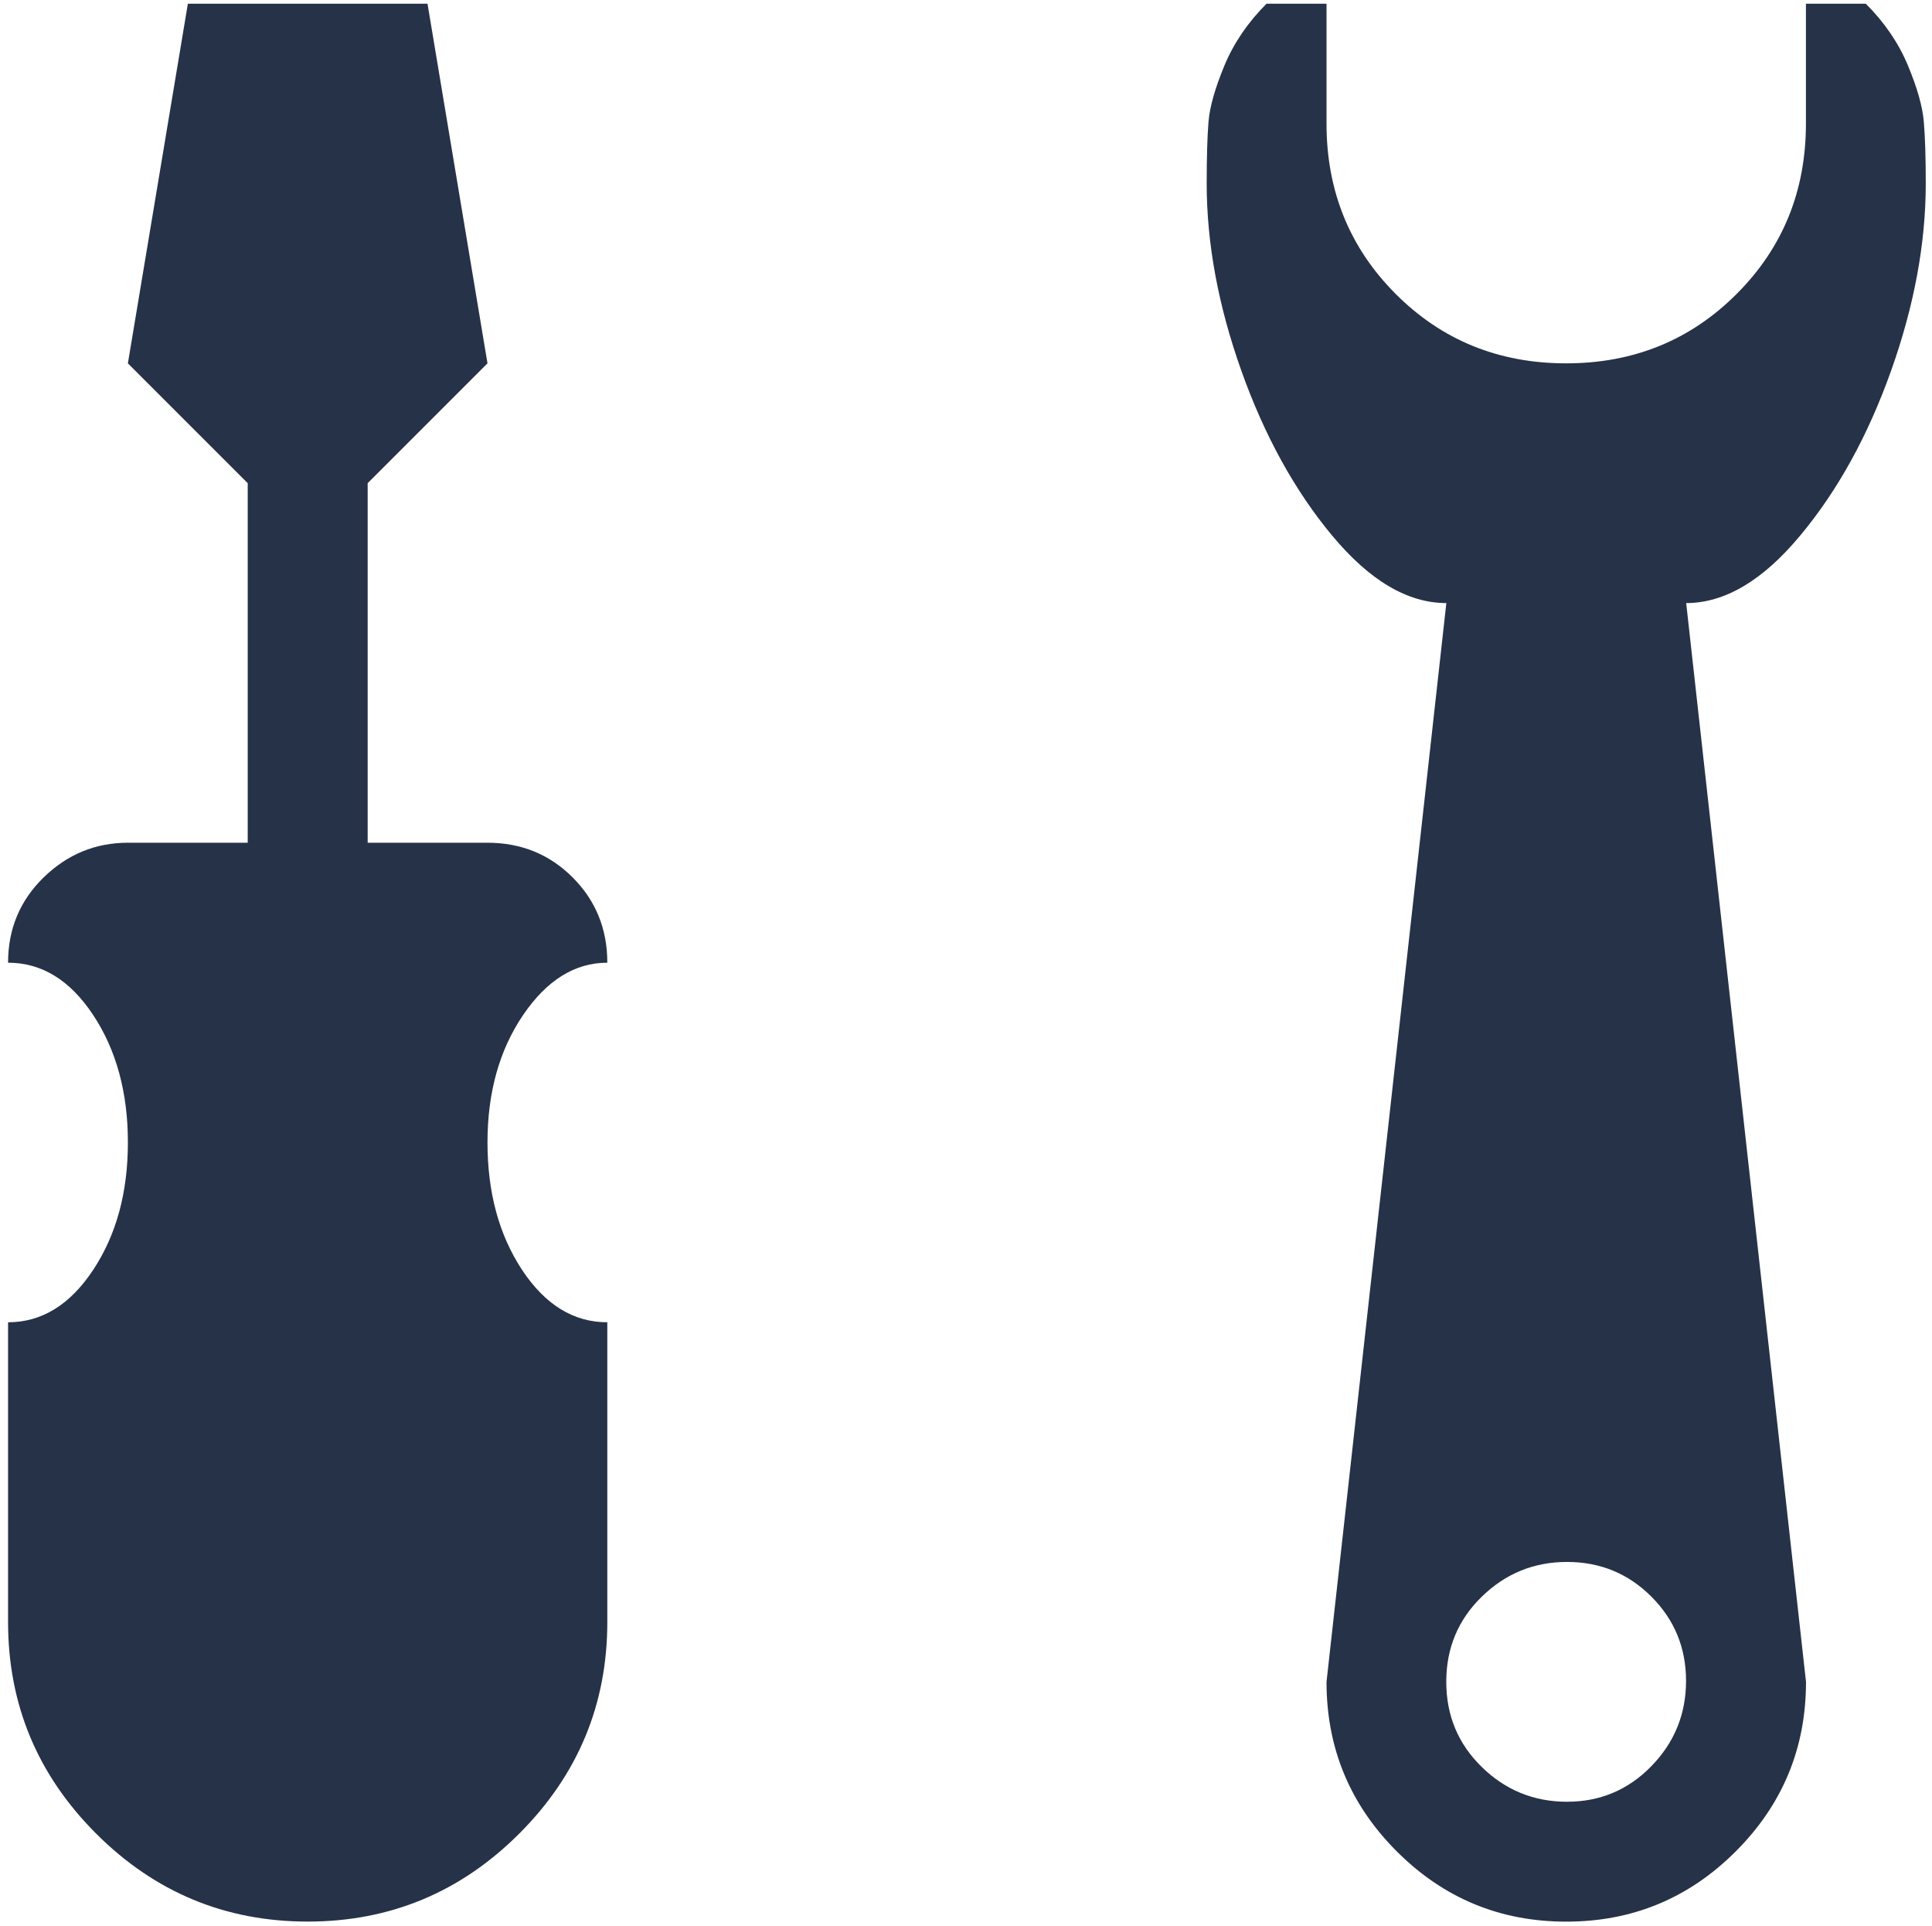 <?xml version="1.0" encoding="UTF-8"?>
<svg xmlns="http://www.w3.org/2000/svg" xmlns:xlink="http://www.w3.org/1999/xlink" width="297px" height="296px" viewBox="0 0 297 296" version="1.1">
<path d="M259.19 92.7q8.92 0 17.55-10.38q8.64-10.36 13.97-25.33q5.33-14.97 5.33-28.78q0-6.05-0.3-9.5q-0.28-3.45-2.44-8.64q-2.16-5.19-6.48-9.5l-9.2 0l0 18.42q0 15.55-10.66 26.2q-10.66 10.66-26.2 10.66q-15.55 0-26.2-10.66q-10.64-10.66-10.64-26.2l0-18.42l-1.16 0l-8.06 0q-4.31 4.31-6.47 9.5q-2.16 5.19-2.45 8.64q-0.28 3.45-0.28 9.5q0 13.81 5.33 28.78q5.33 14.97 13.95 25.33q8.64 10.38 17.56 10.38l-18.42 165.83q0 15.25 10.8 26.05q10.8 10.8 26.05 10.8q15.27 0 26.06-10.8q10.8-10.8 10.8-26.05l-18.42-165.83ZM253.86 245.42q5.33 5.33 5.33 12.95q0 7.64-5.33 13.11q-5.33 5.47-12.97 5.47q-7.63 0-13.09-5.33q-5.47-5.33-5.47-13.11q0-7.77 5.47-13.09q5.47-5.33 13.09-5.33q7.64 0 12.97 5.33ZM80.41 156.03q5.47-8.05 12.95-8.05q0-7.78-5.33-13.11q-5.33-5.33-13.09-5.33l-18.42 0l0-55.27l18.42-18.42l-9.22-55.28l-36.84 0l-9.22 55.28l18.42 18.42l0 55.27l-18.42 0q-7.48 0-12.95 5.33q-5.47 5.33-5.47 13.11q7.77 0 13.09 8.05q5.33 8.06 5.33 19.58q0 11.52-5.33 19.58q-5.33 8.06-13.09 8.06l0 27.64l0 18.42q0 19 13.53 32.53q13.53 13.53 32.53 13.53q19 0 32.53-13.53q13.53-13.53 13.53-32.53l0-18.42l0-27.64q-7.78 0-13.11-8.06q-5.31-8.06-5.31-19.58q0-11.52 5.47-19.58Z" fill="rgb(38,50,72)"/>
</svg>